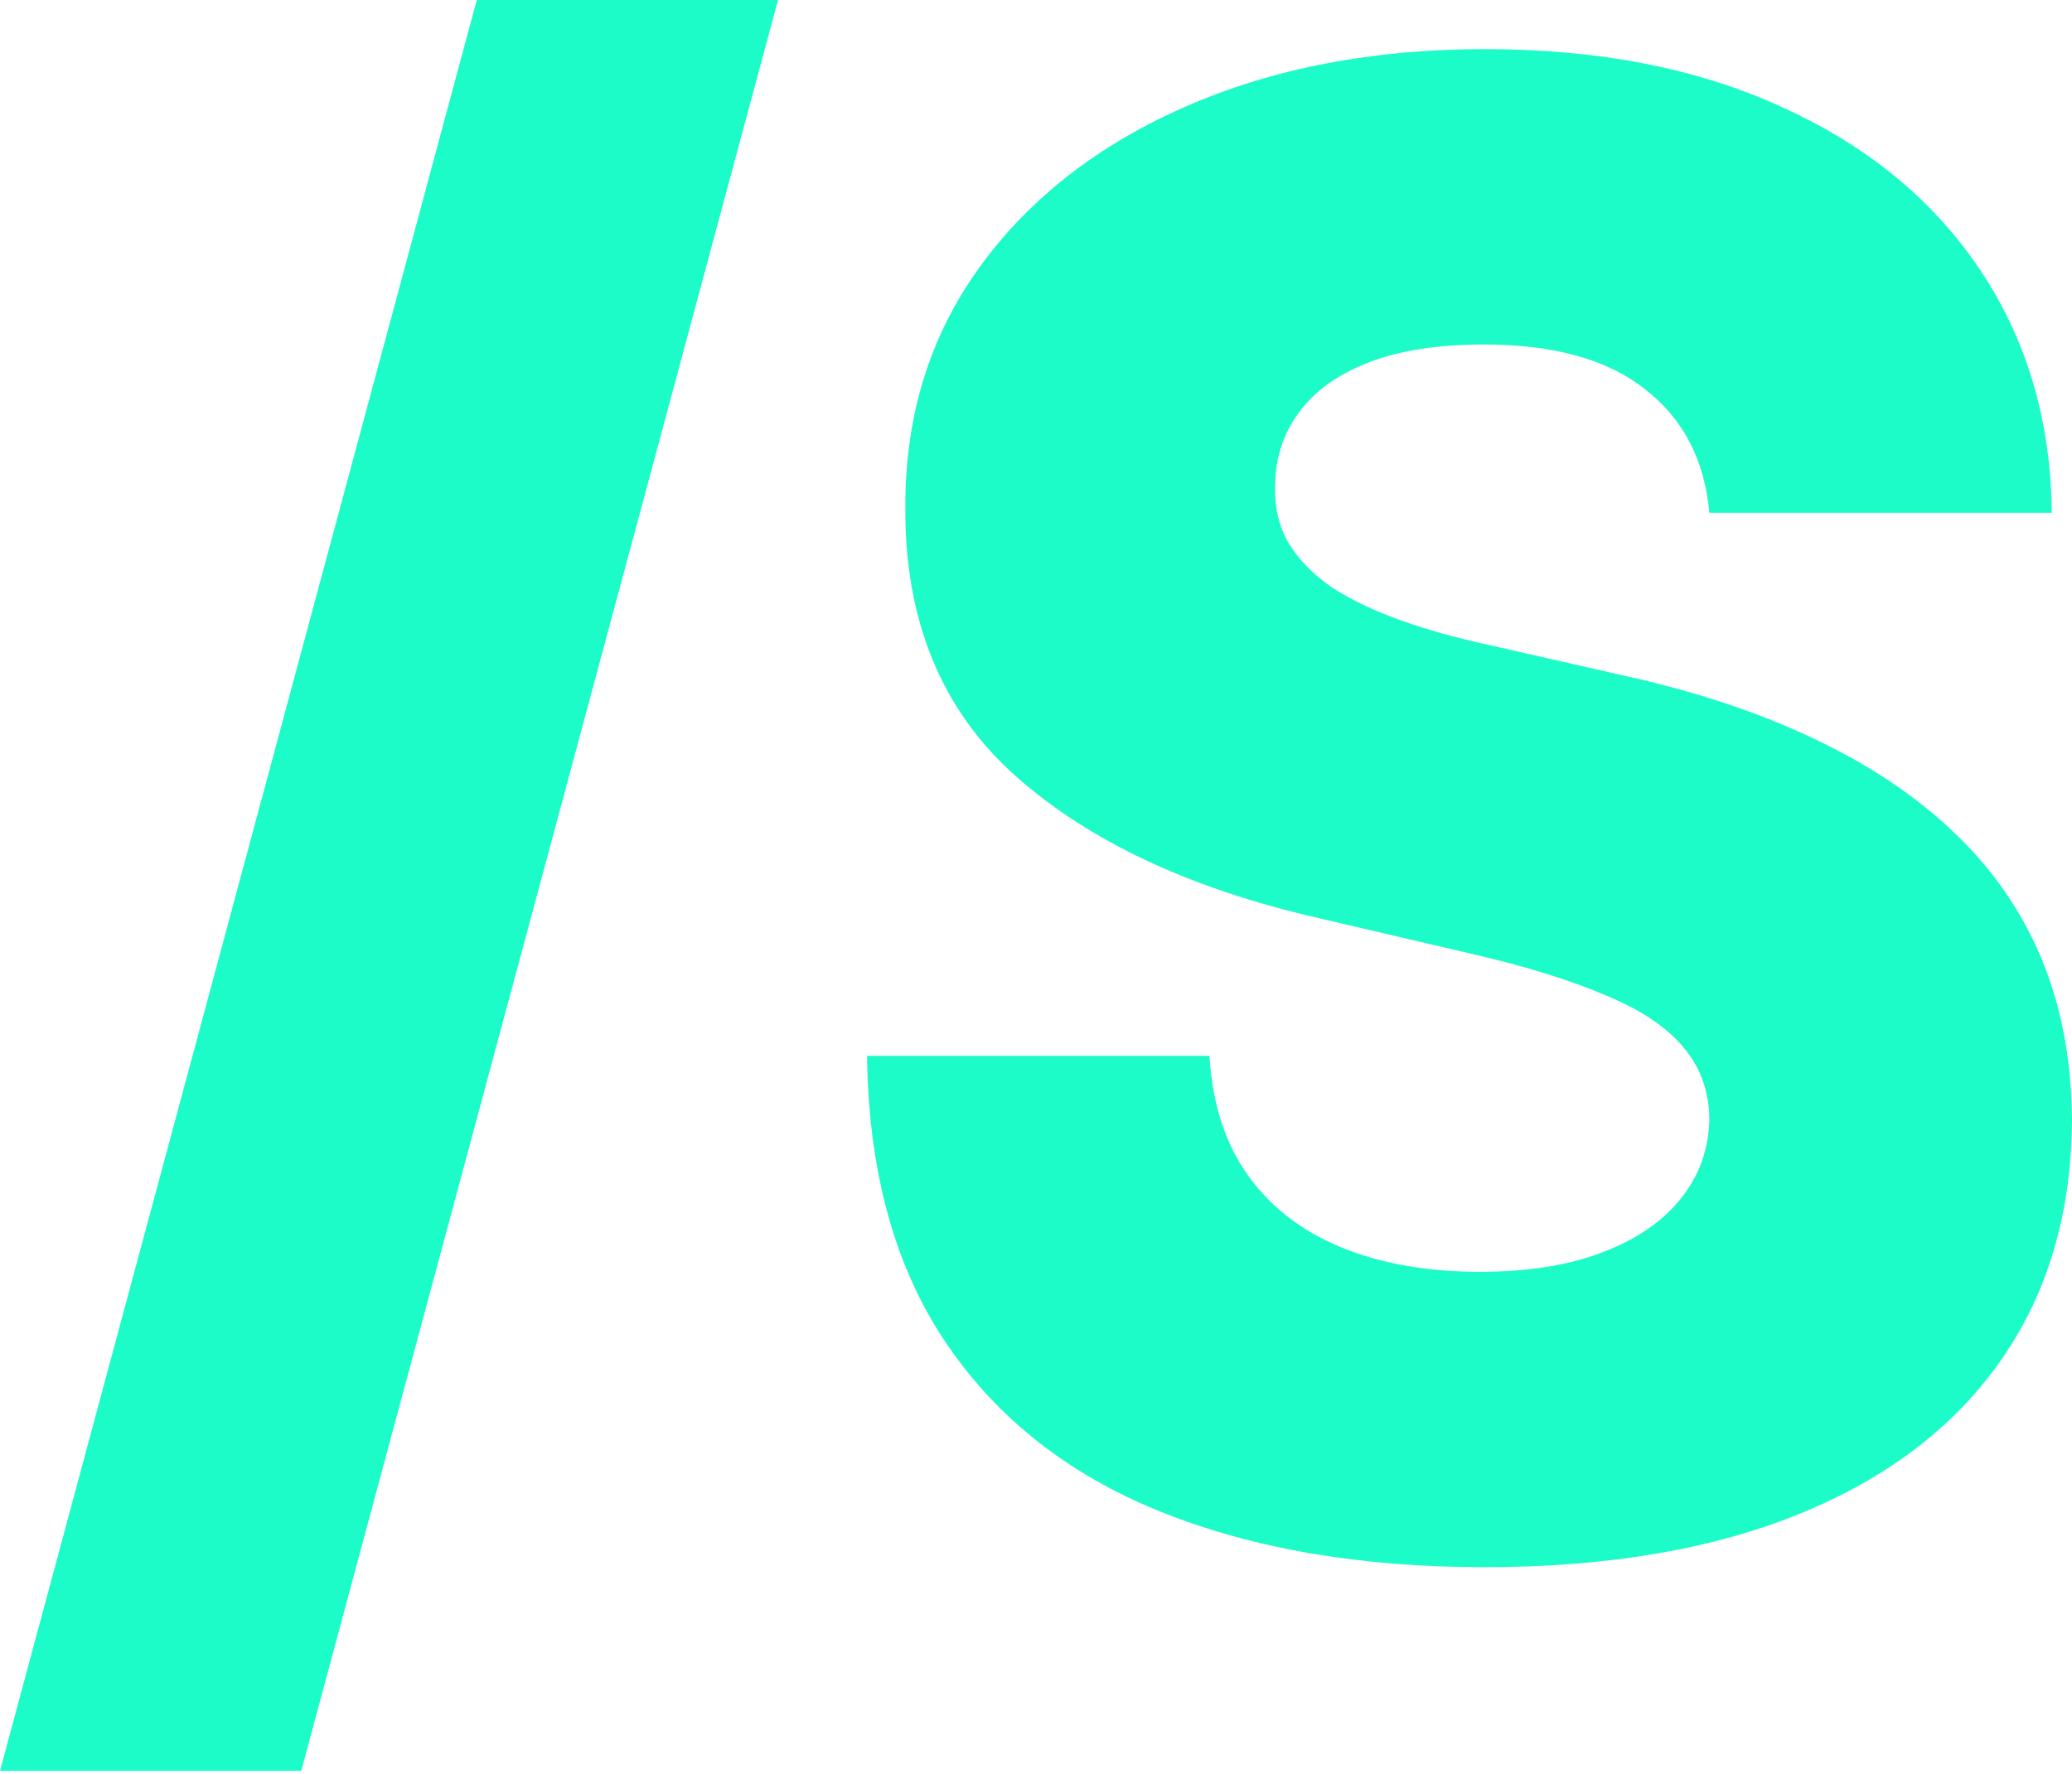 <?xml version="1.0" encoding="UTF-8"?> <svg xmlns="http://www.w3.org/2000/svg" width="612" height="524" viewBox="0 0 612 524" fill="none"> <path d="M229.8 0L88.976 523.185H0L140.825 0H229.8Z" fill="#1CFCC8"></path> <path d="M504.888 151.493C503.466 135.846 497.136 123.684 485.898 115.007C474.803 106.187 458.942 101.778 438.317 101.778C424.661 101.778 413.281 103.556 404.177 107.112C395.073 110.668 388.246 115.576 383.694 121.835C379.142 127.951 376.795 134.993 376.652 142.958C376.368 149.502 377.648 155.263 380.493 160.241C383.48 165.22 387.748 169.63 393.295 173.47C398.985 177.169 405.813 180.44 413.779 183.285C421.745 186.13 430.706 188.62 440.664 190.753L478.217 199.288C499.838 203.982 518.9 210.241 535.4 218.065C552.043 225.888 565.983 235.206 577.221 246.016C588.601 256.827 597.207 269.274 603.039 283.356C608.871 297.439 611.858 313.228 612 330.725C611.858 358.32 604.888 382.005 591.09 401.777C577.292 421.549 557.449 436.699 531.56 447.225C505.813 457.751 474.732 463.014 438.317 463.014C401.759 463.014 369.896 457.538 342.727 446.585C315.557 435.632 294.434 418.989 279.356 396.656C264.277 374.323 256.525 346.087 256.098 311.948H357.236C358.089 326.03 361.859 337.766 368.544 347.154C375.23 356.542 384.405 363.655 396.069 368.491C407.876 373.328 421.531 375.746 437.036 375.746C451.261 375.746 463.352 373.825 473.309 369.985C483.409 366.144 491.161 360.81 496.567 353.982C501.972 347.154 504.746 339.33 504.888 330.511C504.746 322.261 502.186 315.22 497.207 309.387C492.228 303.413 484.547 298.292 474.163 294.025C463.921 289.615 450.834 285.561 434.903 281.863L389.241 271.194C351.404 262.517 321.603 248.506 299.839 229.16C278.075 209.672 267.264 183.357 267.407 150.213C267.264 123.186 274.519 99.502 289.171 79.16C303.822 58.819 324.092 42.959 349.981 31.579C375.87 20.199 405.386 14.509 438.53 14.509C472.385 14.509 501.759 20.27 526.652 31.792C551.688 43.172 571.104 59.175 584.902 79.801C598.7 100.426 605.742 124.324 606.026 151.493H504.888Z" fill="#1CFCC8"></path> </svg> 
